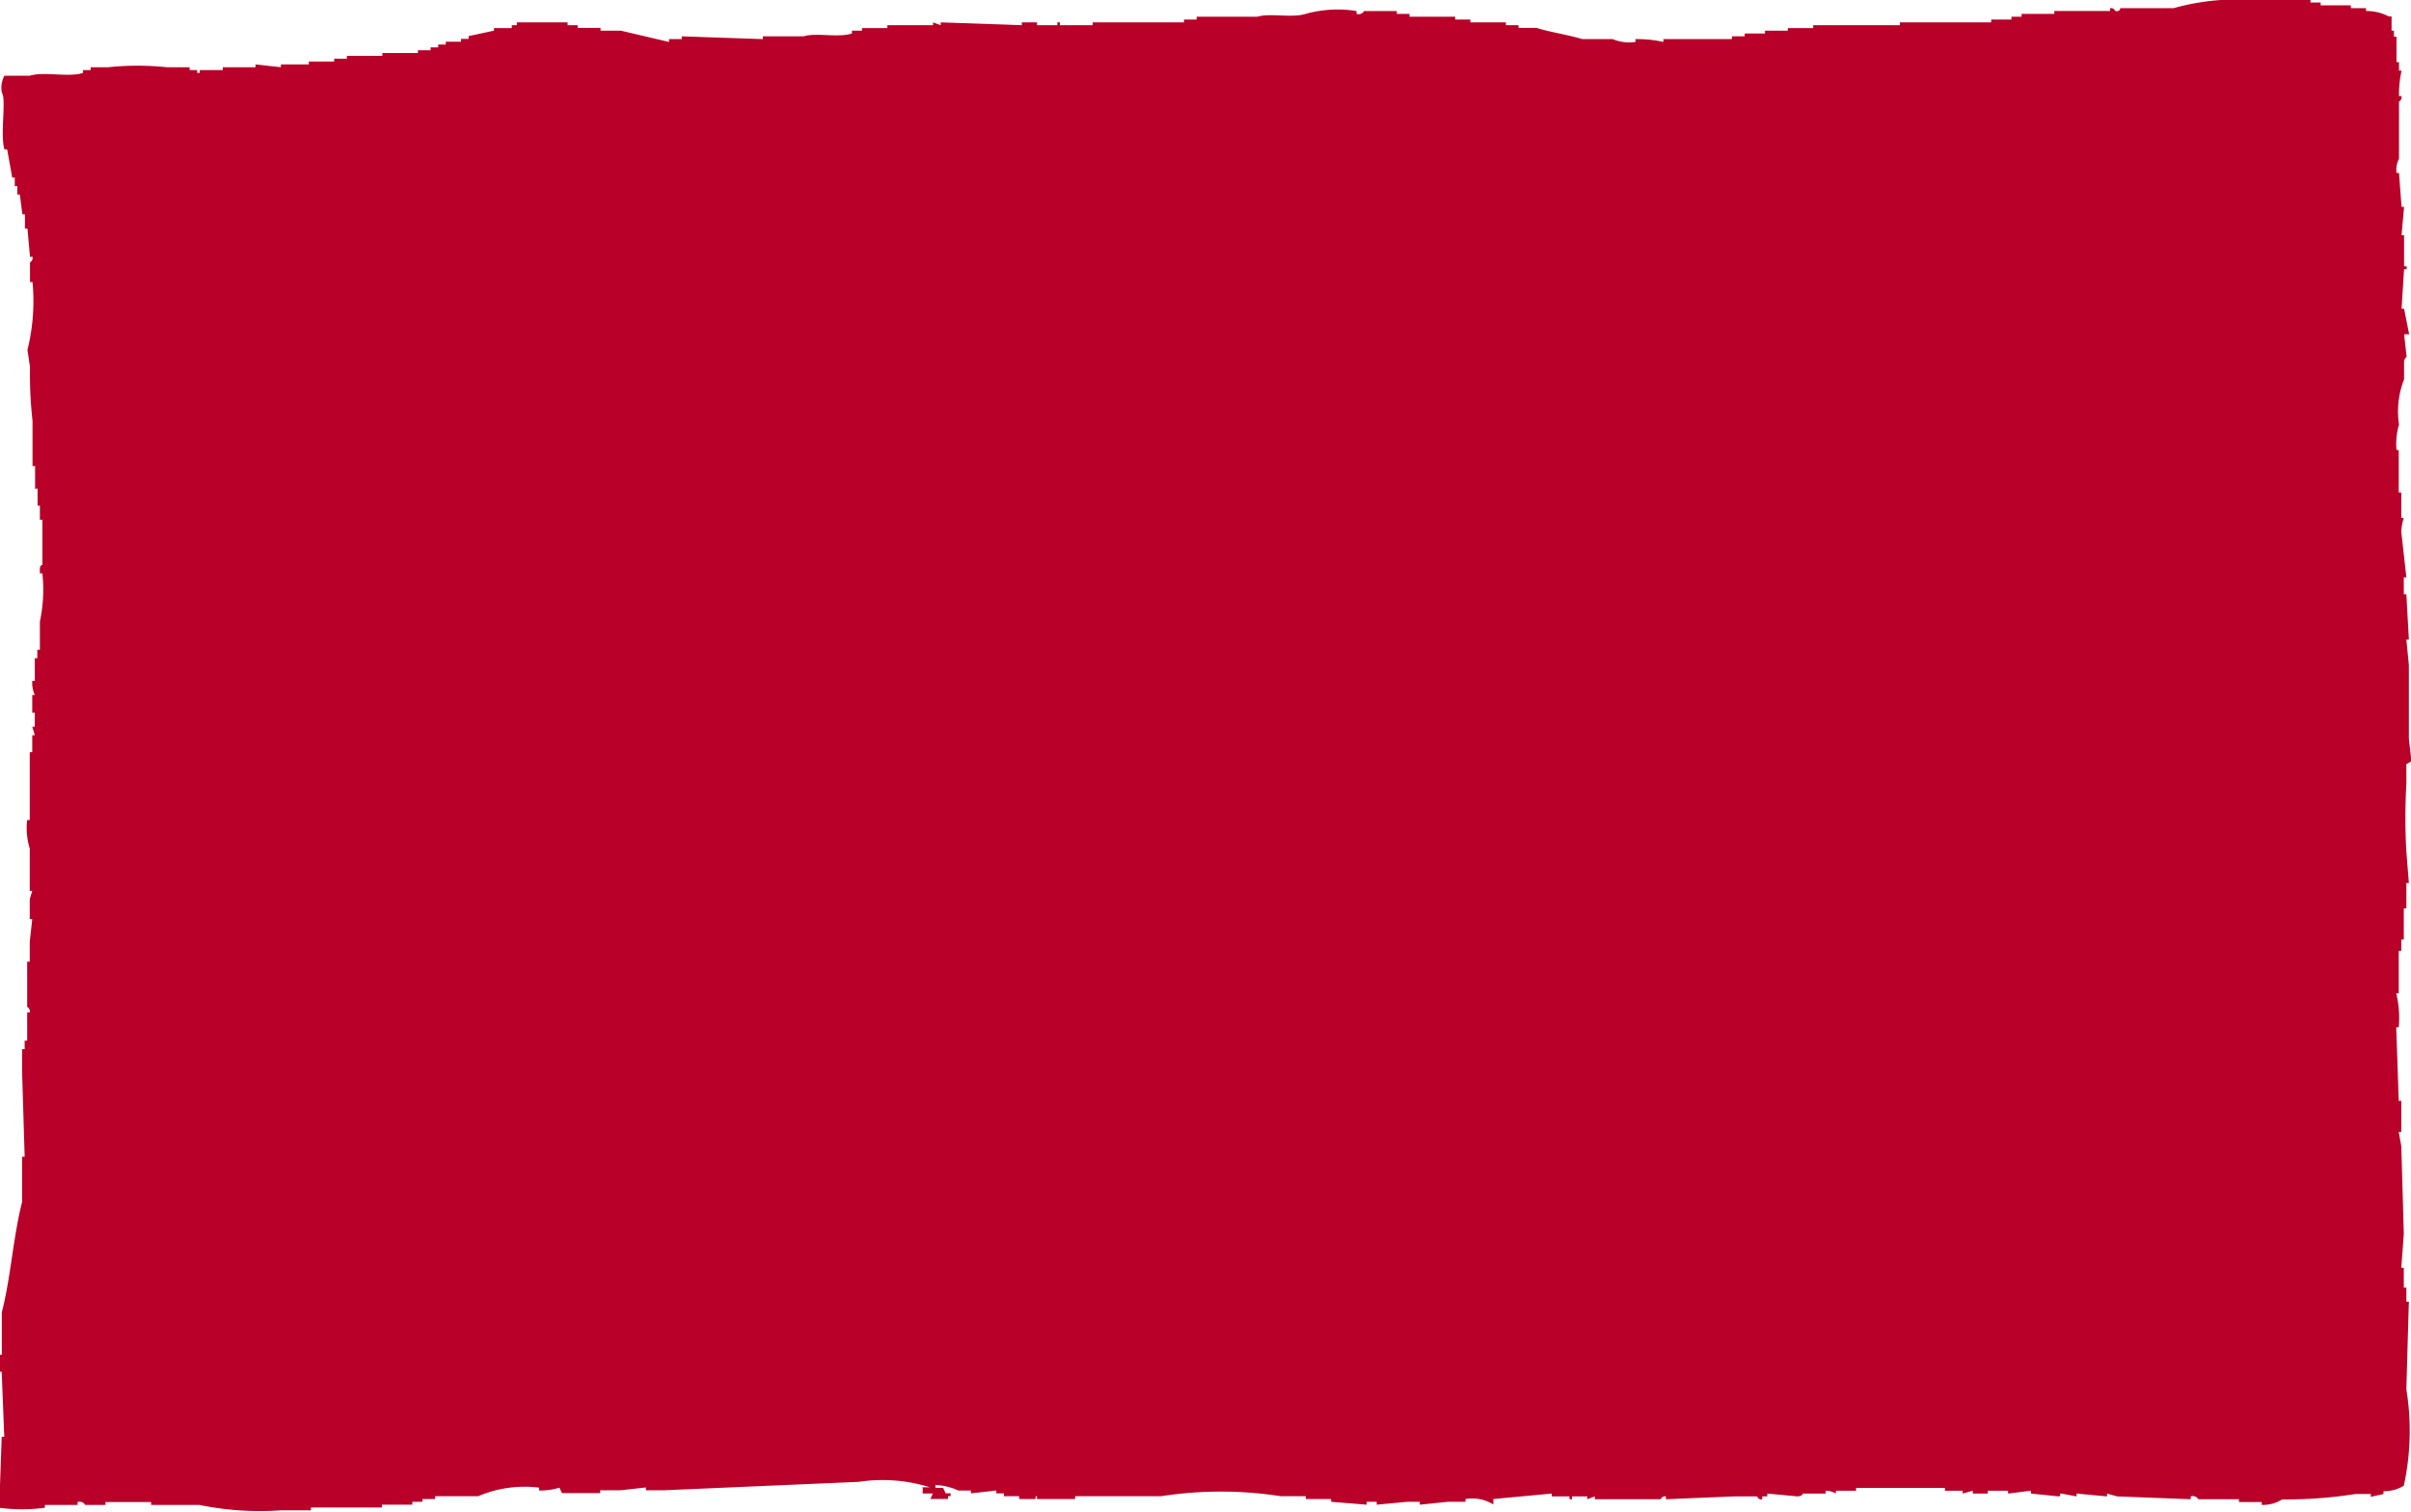 <svg xmlns="http://www.w3.org/2000/svg" width="44.187" height="27.718" viewBox="0 0 44.187 27.718">
  <defs>
    <style>
      .cls-1 {
        fill: #b80028;
        fill-rule: evenodd;
      }
    </style>
  </defs>
  <path id="シェイプ_600_のコピー_2" data-name="シェイプ 600 のコピー 2" class="cls-1" d="M303.379,681.713v0.1h0.186c-0.015.035-.031,0.07-0.046,0.1h0.325v-0.052h0.047v-0.052H303.8c-0.016-.034-0.031-0.069-0.047-0.1h-0.139v-0.051a1.092,1.092,0,0,1,.418.1h0.232v0.052l0.465-.052v0.052h0.14v0.052h0.279v0.052h0.279c0.065-.011-0.019-0.054.046-0.052v0.052h0.7v-0.052h1.58a7.146,7.146,0,0,1,2.185,0H310.4v0.052h0.465v0.051l0.651,0.053v-0.053H311.7v0.053l0.558-.053h0.232v0.053l0.512-.053h0.325v-0.051a0.733,0.733,0,0,1,.511.1v-0.1l1.07-.1v0.052h0.325v0.052h0.047v-0.052h0.279v0.052l0.139-.052v0.052h1.209a0.082,0.082,0,0,1,.093-0.052v0.052l1.255-.052h0.418a0.076,0.076,0,0,0,.093.052v-0.052h0.093v-0.052l0.558,0.052c0.091-.009.093-0.052,0.093-0.052h0.419v-0.052a0.362,0.362,0,0,1,.186.052v-0.052h0.371v-0.052h1.628v0.052h0.325v0.052l0.186-.052v0.052H322.9v-0.052h0.372v0.052l0.418-.052v0.052l0.512,0.052c0.064-.014-0.019-0.047.046-0.052l0.279,0.052v-0.052l0.558,0.052v-0.052l0.186,0.052,1.348,0.052v-0.052a0.121,0.121,0,0,1,.14.052h0.744v0.051h0.418v0.053a0.666,0.666,0,0,0,.372-0.1,8.351,8.351,0,0,0,1.348-.1h0.279v0.052l0.232-.052v-0.052a0.676,0.676,0,0,0,.372-0.1,4.71,4.71,0,0,0,.047-1.764q0.022-.8.046-1.608h-0.046v-0.258h-0.047v-0.364h-0.046c0.015-.208.031-0.415,0.046-0.622q-0.022-.8-0.046-1.609c-0.016-.086-0.031-0.172-0.047-0.259h0.047v-0.571h-0.047q-0.022-.672-0.046-1.348h0.046a1.887,1.887,0,0,0-.046-0.622h0.046v-0.778h0.047v-0.208h0.046v-0.57h0.047v-0.466h0.046c-0.015-.19-0.031-0.381-0.046-0.572a10.933,10.933,0,0,1,0-1.245v-0.362l0.093-.052c-0.016-.139-0.031-0.277-0.047-0.414v-1.349c-0.015-.156-0.031-0.312-0.046-0.467h0.046c-0.015-.276-0.031-0.554-0.046-0.831h-0.047v-0.31h0.047l-0.093-.831a0.888,0.888,0,0,1,.046-0.258h-0.046v-0.467h-0.047v-0.779H330.39a1.256,1.256,0,0,1,.046-0.466,1.621,1.621,0,0,1,.093-0.83v-0.311a0.116,0.116,0,0,1,.047-0.1c-0.016-.138-0.031-0.276-0.047-0.414h0.093c-0.031-.157-0.062-0.312-0.093-0.467h-0.046c0.015-.242.031-0.485,0.046-0.726h0.047v-0.052h-0.047v-0.571h-0.046c0.015-.173.031-0.346,0.046-0.519h-0.046c-0.016-.207-0.031-0.414-0.047-0.622H330.39a0.451,0.451,0,0,1,.046-0.26V656.3a0.094,0.094,0,0,0,.047-0.1h-0.047a2.034,2.034,0,0,1,.047-0.467h-0.047v-0.156H330.39v-0.466h-0.047V655H330.3v-0.26H330.25a0.88,0.88,0,0,0-.418-0.1v-0.052h-0.279v-0.052H329v-0.052h-0.186v-0.051h-1.162a4.257,4.257,0,0,0-1.348.155h-0.976s0,0.069-.093.052a0.082,0.082,0,0,0-.093-0.052v0.052h-1.023v0.052h-0.6v0.052h-0.186v0.052h-0.371v0.052h-1.674V654.9H319.7v0.053h-0.465V655h-0.418v0.052h-0.372v0.052H318.21v0.051h-1.256v0.052a2.161,2.161,0,0,0-.511-0.052v0.052a0.791,0.791,0,0,1-.418-0.052h-0.558c-0.251-.079-0.593-0.127-0.837-0.206H314.3V654.9h-0.232v-0.052h-0.651v-0.052h-0.279v-0.052h-0.837v-0.052h-0.232v-0.052h-0.6a0.116,0.116,0,0,1-.139.052v-0.052a2.182,2.182,0,0,0-.93.052c-0.254.081-.657-0.019-0.883,0.052H308.4v0.052h-0.232v0.052h-1.674V654.9h-0.6v-0.052h-0.047V654.9h-0.372v-0.052h-0.279V654.9l-1.487-.052V654.9l-0.14-.052V654.9h-0.837v0.053h-0.465V655h-0.185v0.052c-0.248.082-.662-0.02-0.884,0.052H300.45v0.051l-1.487-.051v0.051H298.73v0.052L297.847,655h-0.372v-0.051h-0.418V654.9h-0.186v-0.052h-0.93V654.9h-0.093v0.053h-0.326V655l-0.465.1v0.051h-0.139v0.052h-0.279v0.051H294.5v0.052h-0.14v0.053h-0.232v0.051h-0.651v0.052h-0.651v0.052h-0.232v0.052h-0.465v0.053h-0.512v0.051l-0.465-.051v0.051h-0.6v0.052H290.13v0.052h-0.047v-0.052h-0.139v-0.052h-0.419a5.187,5.187,0,0,0-1.069,0h-0.325v0.052h-0.14v0.052c-0.246.087-.726-0.029-0.976,0.052H286.55a0.467,0.467,0,0,0-.047.31c0.085,0.114-.034.77,0.047,1.039H286.6l0.093,0.517h0.047v0.157h0.046v0.155h0.047c0.015,0.121.031,0.241,0.046,0.362h0.047v0.261h0.046c0.016,0.172.031,0.345,0.047,0.518h0.046a0.089,0.089,0,0,1-.046.1v0.363h0.046a3.727,3.727,0,0,1-.093,1.245c0.016,0.1.031,0.208,0.047,0.312a7.592,7.592,0,0,0,.046.985v0.831h0.047v0.414h0.046v0.312H287.2v0.258h0.046v0.83s-0.054-.01-0.046.1v0.052h0.046a2.806,2.806,0,0,1-.046.882v0.518h-0.047v0.156h-0.046v0.415h-0.047a0.546,0.546,0,0,0,.047.259h-0.047V667.5h0.047v0.259h-0.047c0.016,0.051.031,0.1,0.047,0.155h-0.047v0.311h-0.046v1.244h-0.047a1.263,1.263,0,0,0,.047.52v0.778h0.046c-0.015.052-.031,0.1-0.046,0.154v0.365h0.046c-0.015.138-.031,0.276-0.046,0.414v0.364h-0.047v0.83a0.092,0.092,0,0,1,.047.1h-0.047v0.519h-0.046v0.155h-0.047v0.415c0.016,0.518.031,1.038,0.047,1.556h-0.047v0.831c-0.165.645-.207,1.387-0.372,2.022v0.778h-0.046v0.311H286.5q0.024,0.6.047,1.193H286.5q-0.022.648-.046,1.3a3.113,3.113,0,0,0,.837,0v-0.052h0.6v-0.053a0.121,0.121,0,0,1,.14.053h0.371v-0.053h0.837v0.053h0.884a5.5,5.5,0,0,0,1.487.1h0.558v-0.052h1.3v-0.052h0.558v-0.053h0.186v-0.051h0.232v-0.052h0.79a2.157,2.157,0,0,1,1.116-.156v0.052a1.187,1.187,0,0,0,.372-0.052c0.016,0.035.031,0.07,0.047,0.1h0.7v-0.052h0.372l0.465-.052v0.052h0.325l3.58-.155a2.891,2.891,0,0,1,1.3.1h-0.14Z" transform="translate(-286.469 -654.438)"/>
</svg>
